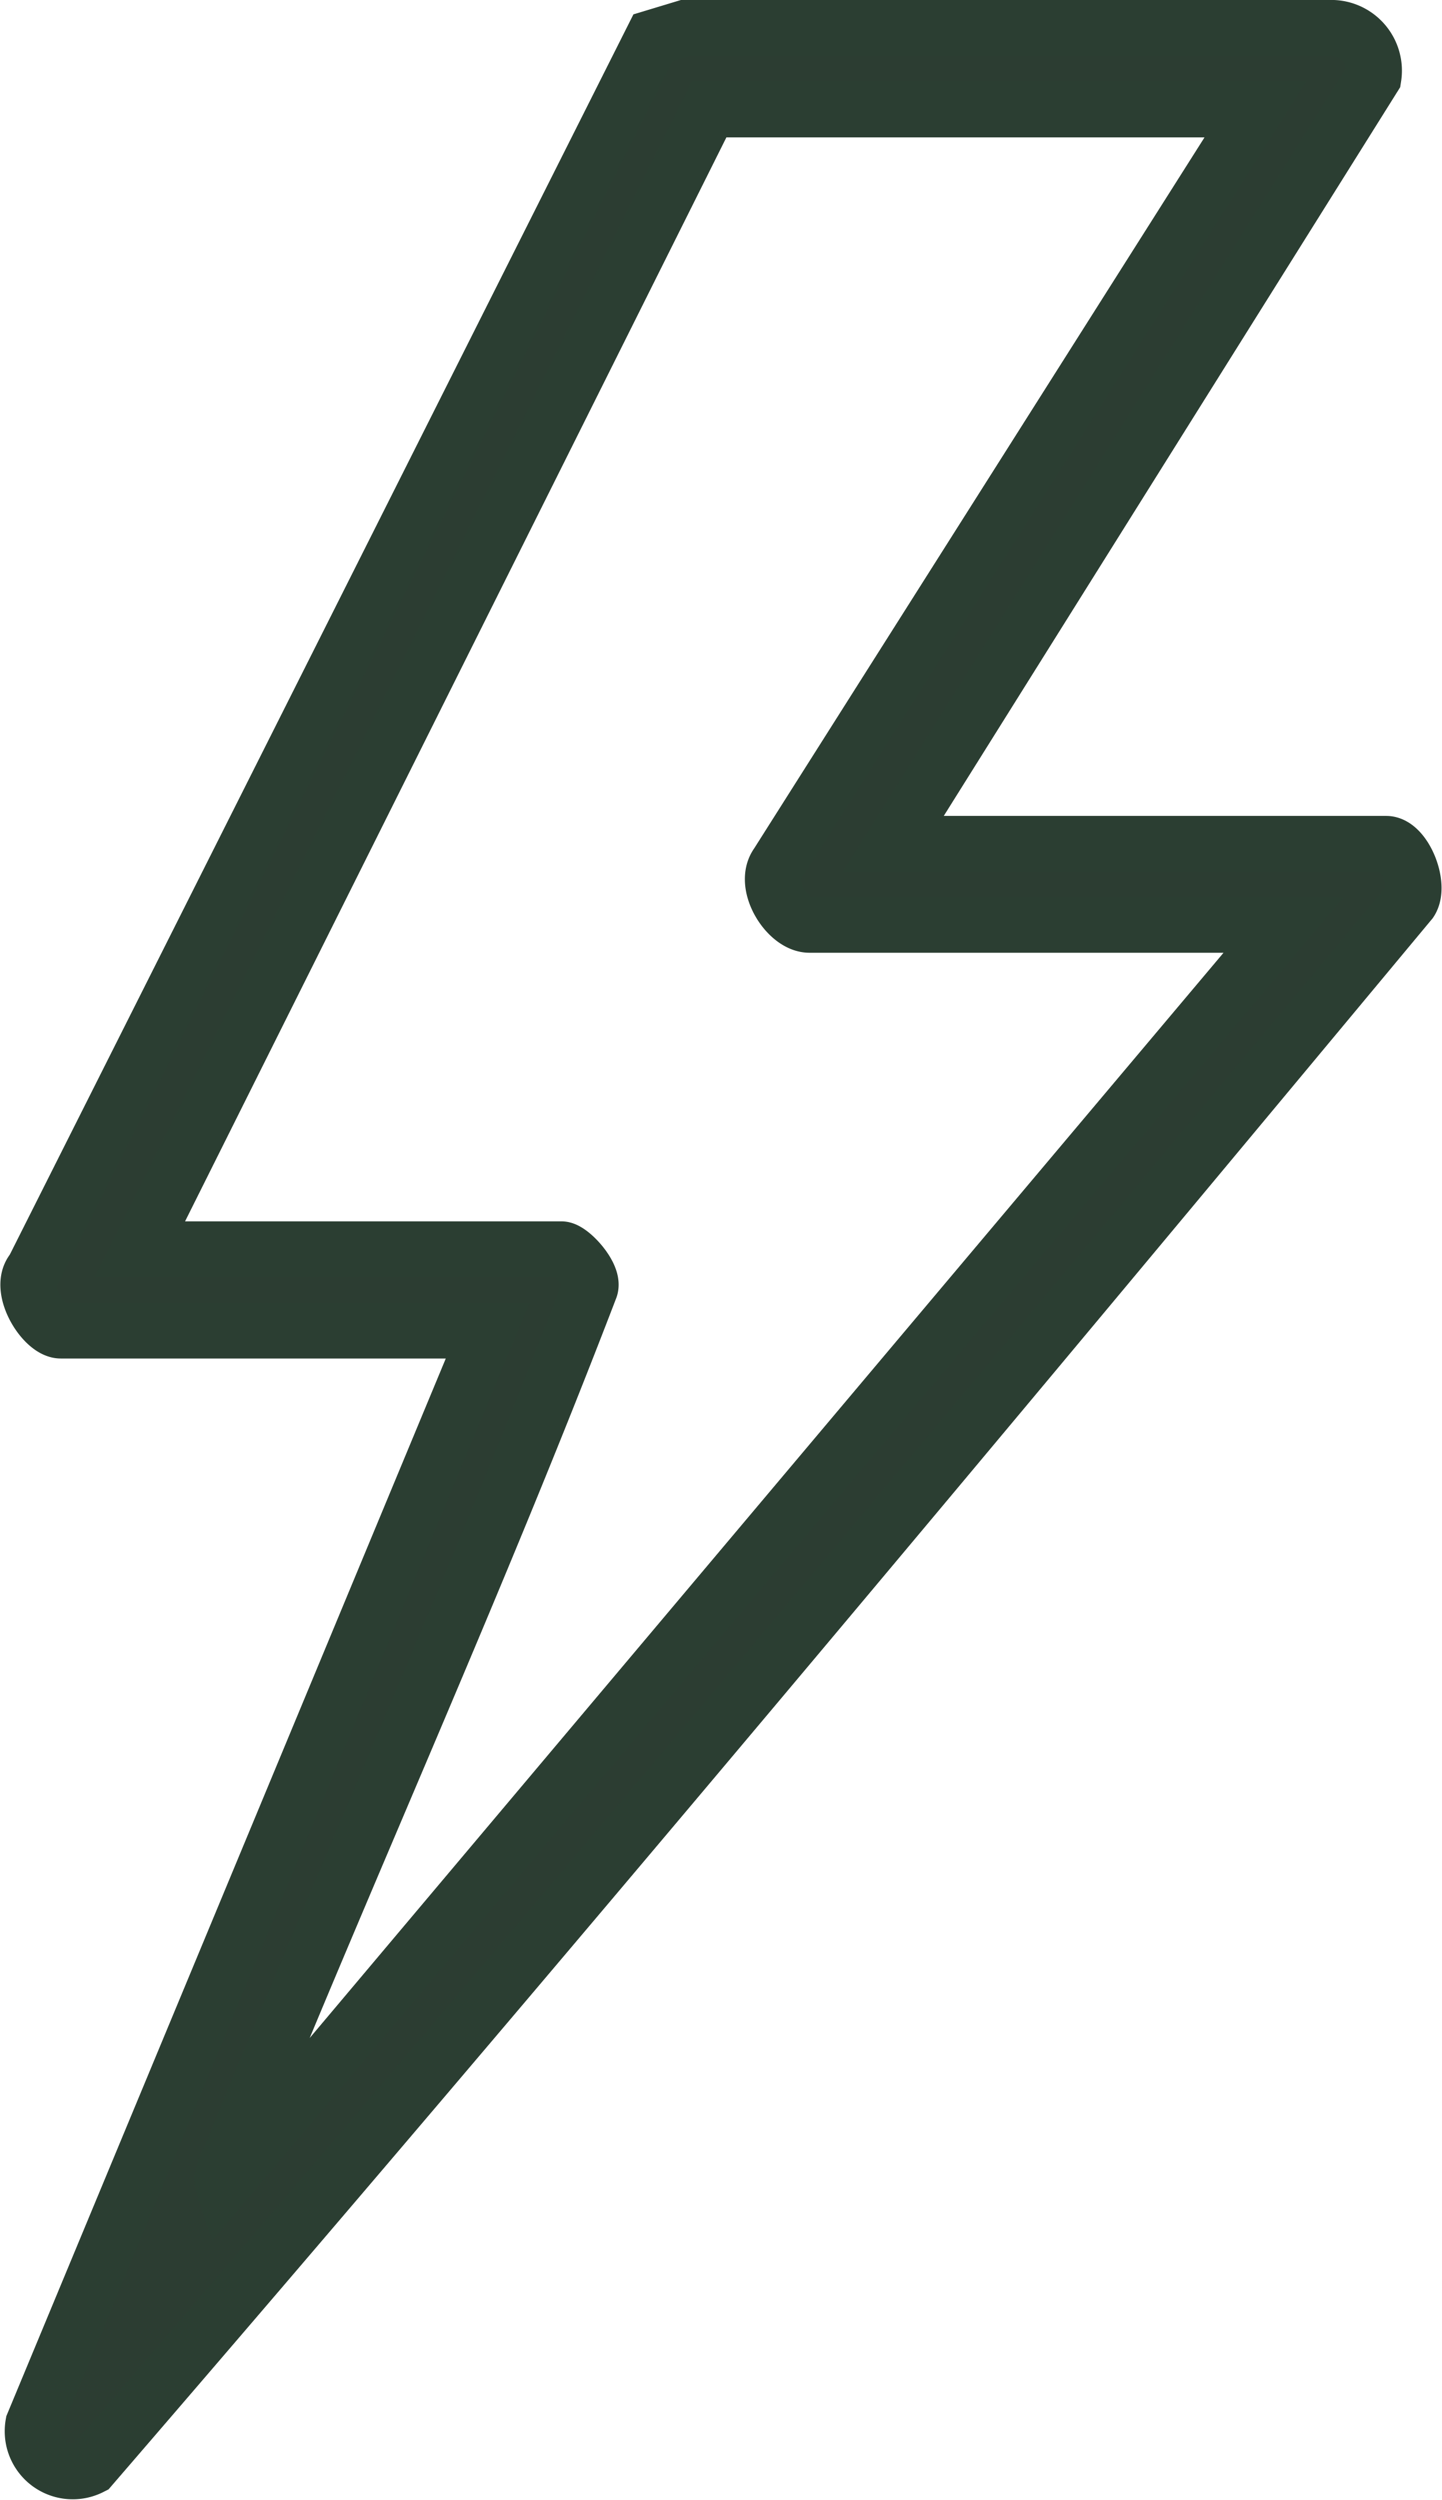 <svg xmlns="http://www.w3.org/2000/svg" width="18.016" height="31.226" viewBox="0 0 18.016 31.226">
  <path id="Path_630" data-name="Path 630" d="M10.8,10.191H16.96c.224,0,.432.514.3.718C11.811,17.456,6.342,24.012.777,30.462a.5.5,0,0,1-.719-.535L5.735,16.268H.4c-.213,0-.545-.529-.34-.758L7.8.121,8.2,0l8.1,0A.533.533,0,0,1,16.8.614Zm4.526-9.175H8.5L1.387,15.255h5.27c.112,0,.413.329.356.484-1.39,3.626-3,7.175-4.463,10.778-.047.115-.158.3-.121.415L15.68,11.2H9.754c-.275,0-.587-.5-.4-.758Z" transform="translate(0.359 0.35)" fill="#2c3d32" stroke="#2b3e32" stroke-width="0.7"/>
</svg>
